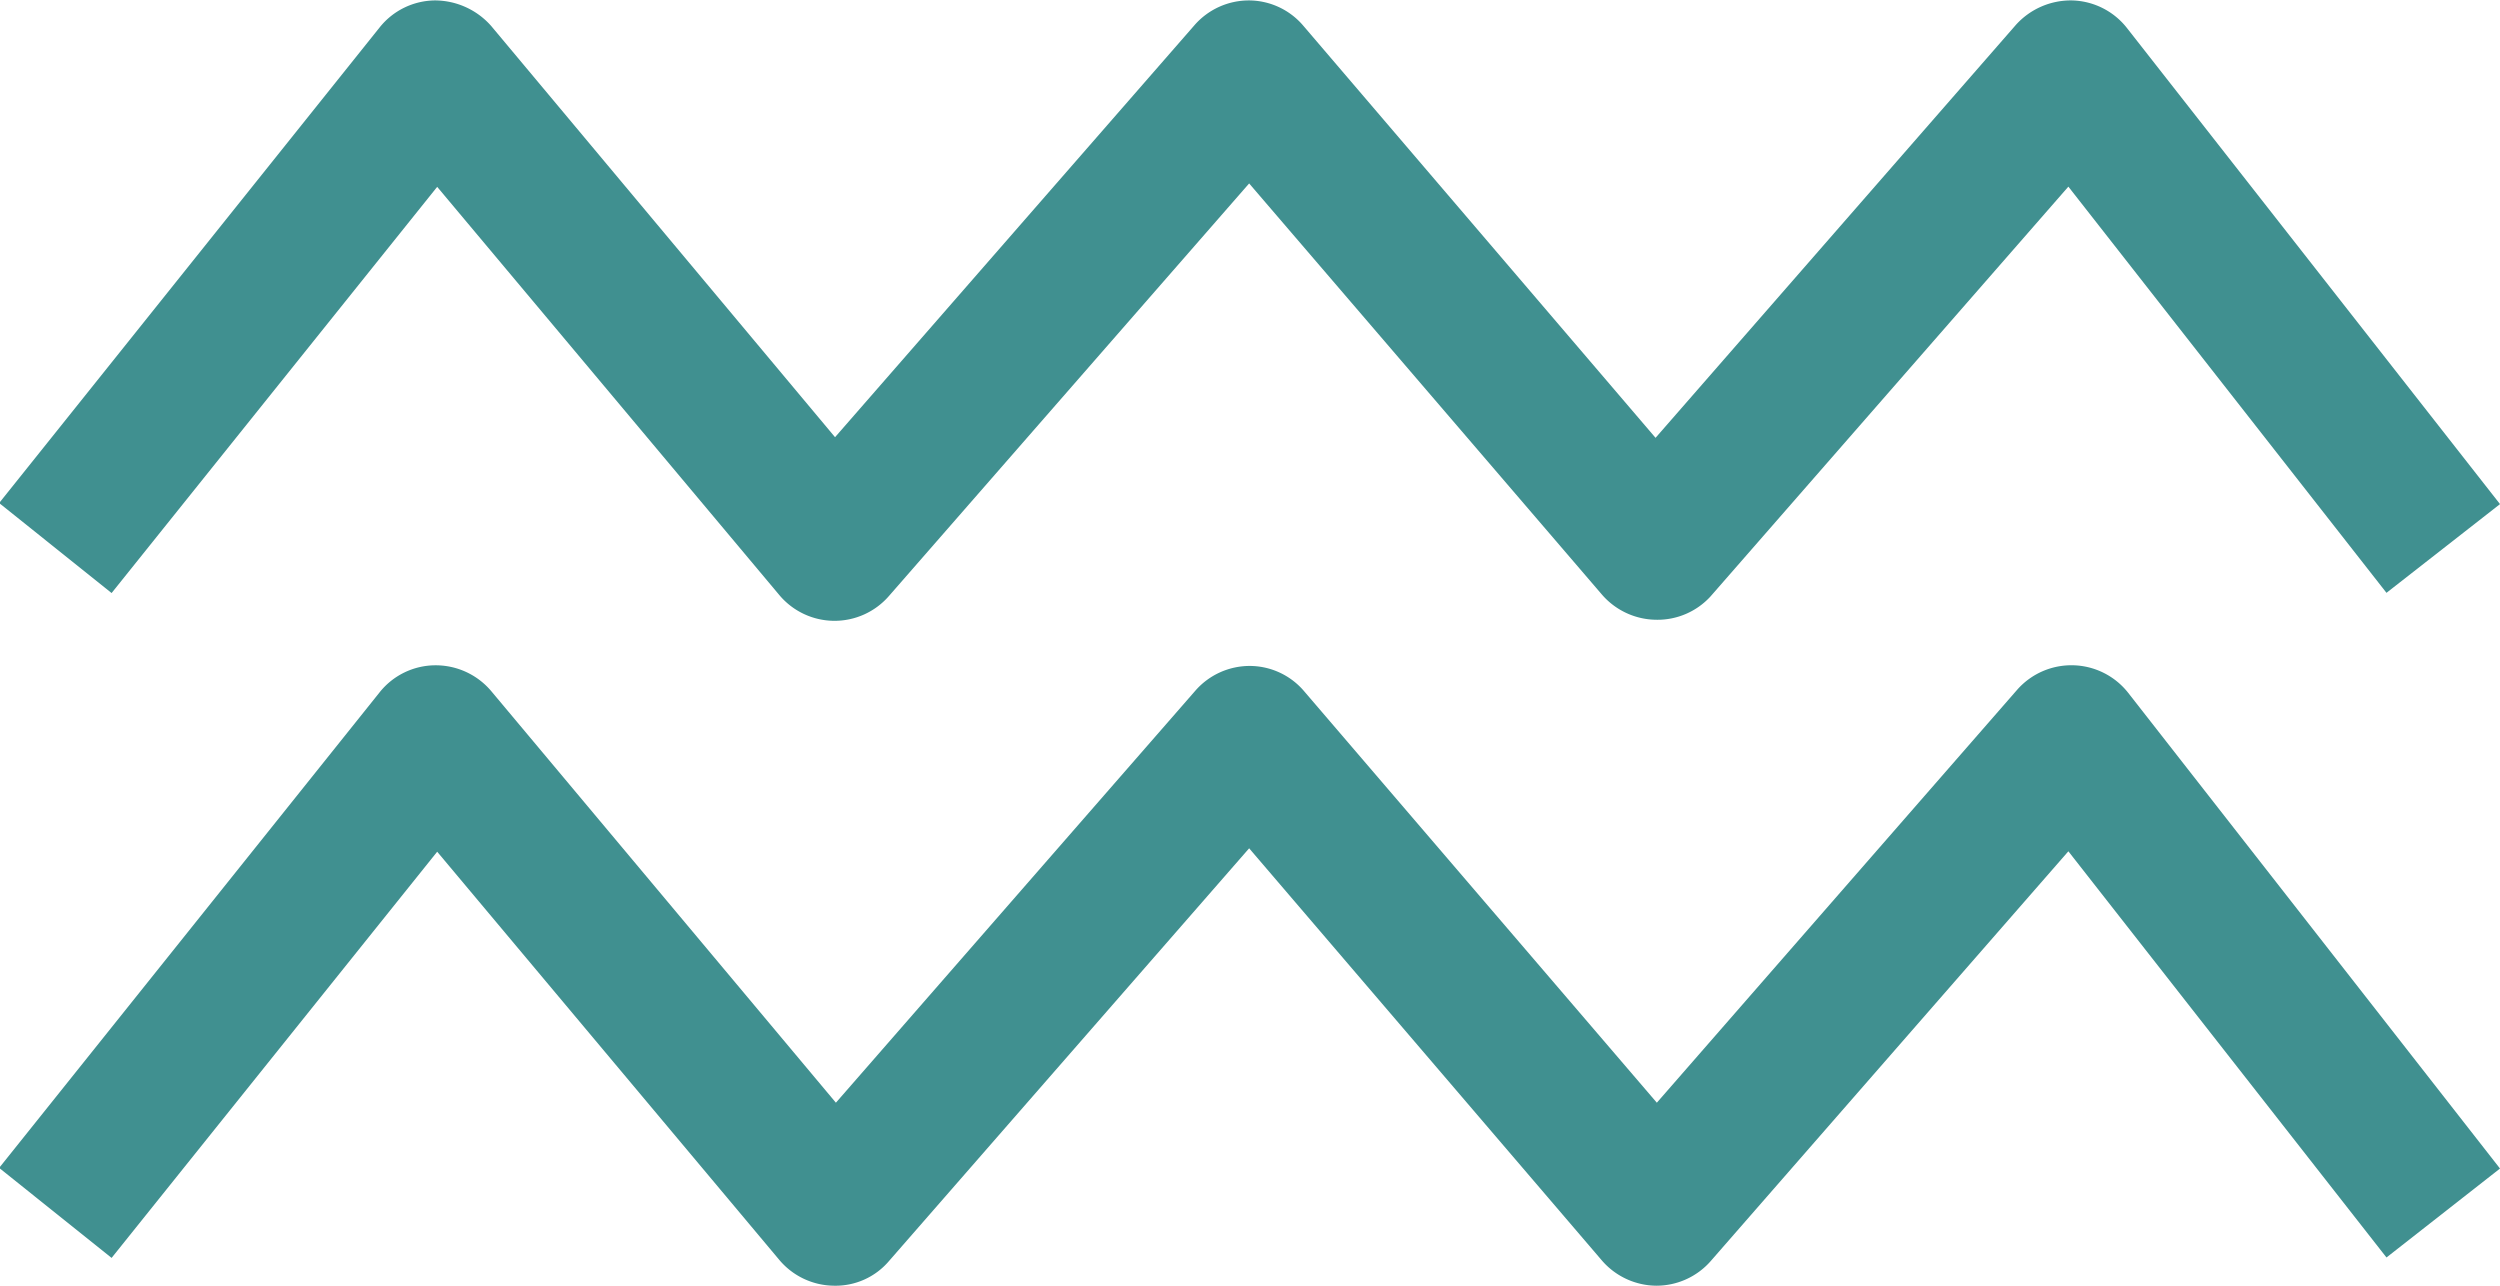<?xml version="1.0" encoding="UTF-8" standalone="no"?>
<svg
   xmlns:dc="http://purl.org/dc/elements/1.1/"
   xmlns:cc="http://creativecommons.org/ns#"
   xmlns:rdf="http://www.w3.org/1999/02/22-rdf-syntax-ns#"
   xmlns:svg="http://www.w3.org/2000/svg"
   xmlns="http://www.w3.org/2000/svg"
   xmlns:sodipodi="http://sodipodi.sourceforge.net/DTD/sodipodi-0.dtd"
   xmlns:inkscape="http://www.inkscape.org/namespaces/inkscape"
   id="Layer_1"
   data-name="Layer 1"
   viewBox="0 0 116.94 60.15"
   version="1.1"
   sodipodi:docname="aquarius.svg"
   inkscape:version="1.0.1 (3bc2e813f5, 2020-09-07)">
  <defs
     id="defs9" />
  <sodipodi:namedview
     pagecolor="#ffffff"
     bordercolor="#666666"
     borderopacity="1"
     objecttolerance="10"
     gridtolerance="10"
     guidetolerance="10"
     inkscape:pageopacity="0"
     inkscape:pageshadow="2"
     inkscape:window-width="1920"
     inkscape:window-height="1002"
     id="namedview7"
     showgrid="false"
     inkscape:zoom="8.9105522"
     inkscape:cx="58.470001"
     inkscape:cy="30.075001"
     inkscape:window-x="-8"
     inkscape:window-y="-8"
     inkscape:window-maximized="1"
     inkscape:current-layer="Layer_1" />
  <path
     d="M280.6,198.41h0a3.4,3.4,0,0,1-2.54-1.18L261.56,178l-16.85,19.3a3.37,3.37,0,0,1-5.13-.05l-16-19.09-15.23,19-5.26-4.21,17.8-22.25a3.35,3.35,0,0,1,2.59-1.26,3.52,3.52,0,0,1,2.63,1.2l16.08,19.23,16.82-19.28a3.38,3.38,0,0,1,2.54-1.15h0a3.35,3.35,0,0,1,2.54,1.18l16.48,19.28,16.85-19.31a3.46,3.46,0,0,1,2.63-1.15,3.37,3.37,0,0,1,2.57,1.29L320.07,193l-5.31,4.15-14.88-19-16.74,19.17A3.36,3.36,0,0,1,280.6,198.41Z"
     transform="translate(-203.13 -169.42)"
     id="path2"
     style="fill:#409090;fill-opacity:1" />
  <path
     d="M280.6,229.56h0a3.4,3.4,0,0,1-2.54-1.18L261.56,209.1l-16.85,19.31a3.28,3.28,0,0,1-2.57,1.15,3.38,3.38,0,0,1-2.56-1.21l-16-19.09-15.23,19-5.26-4.21,17.8-22.25a3.35,3.35,0,0,1,2.59-1.26,3.4,3.4,0,0,1,2.63,1.21L242.23,221l16.82-19.28a3.38,3.38,0,0,1,2.54-1.15h0a3.35,3.35,0,0,1,2.54,1.18L280.63,221l16.85-19.31a3.38,3.38,0,0,1,5.2.14l17.39,22.25-5.31,4.16-14.88-19-16.74,19.18A3.38,3.38,0,0,1,280.6,229.56Z"
     transform="translate(-203.13 -169.42)"
     id="path4"
     style="fill:#409090;fill-opacity:1" />
</svg>
